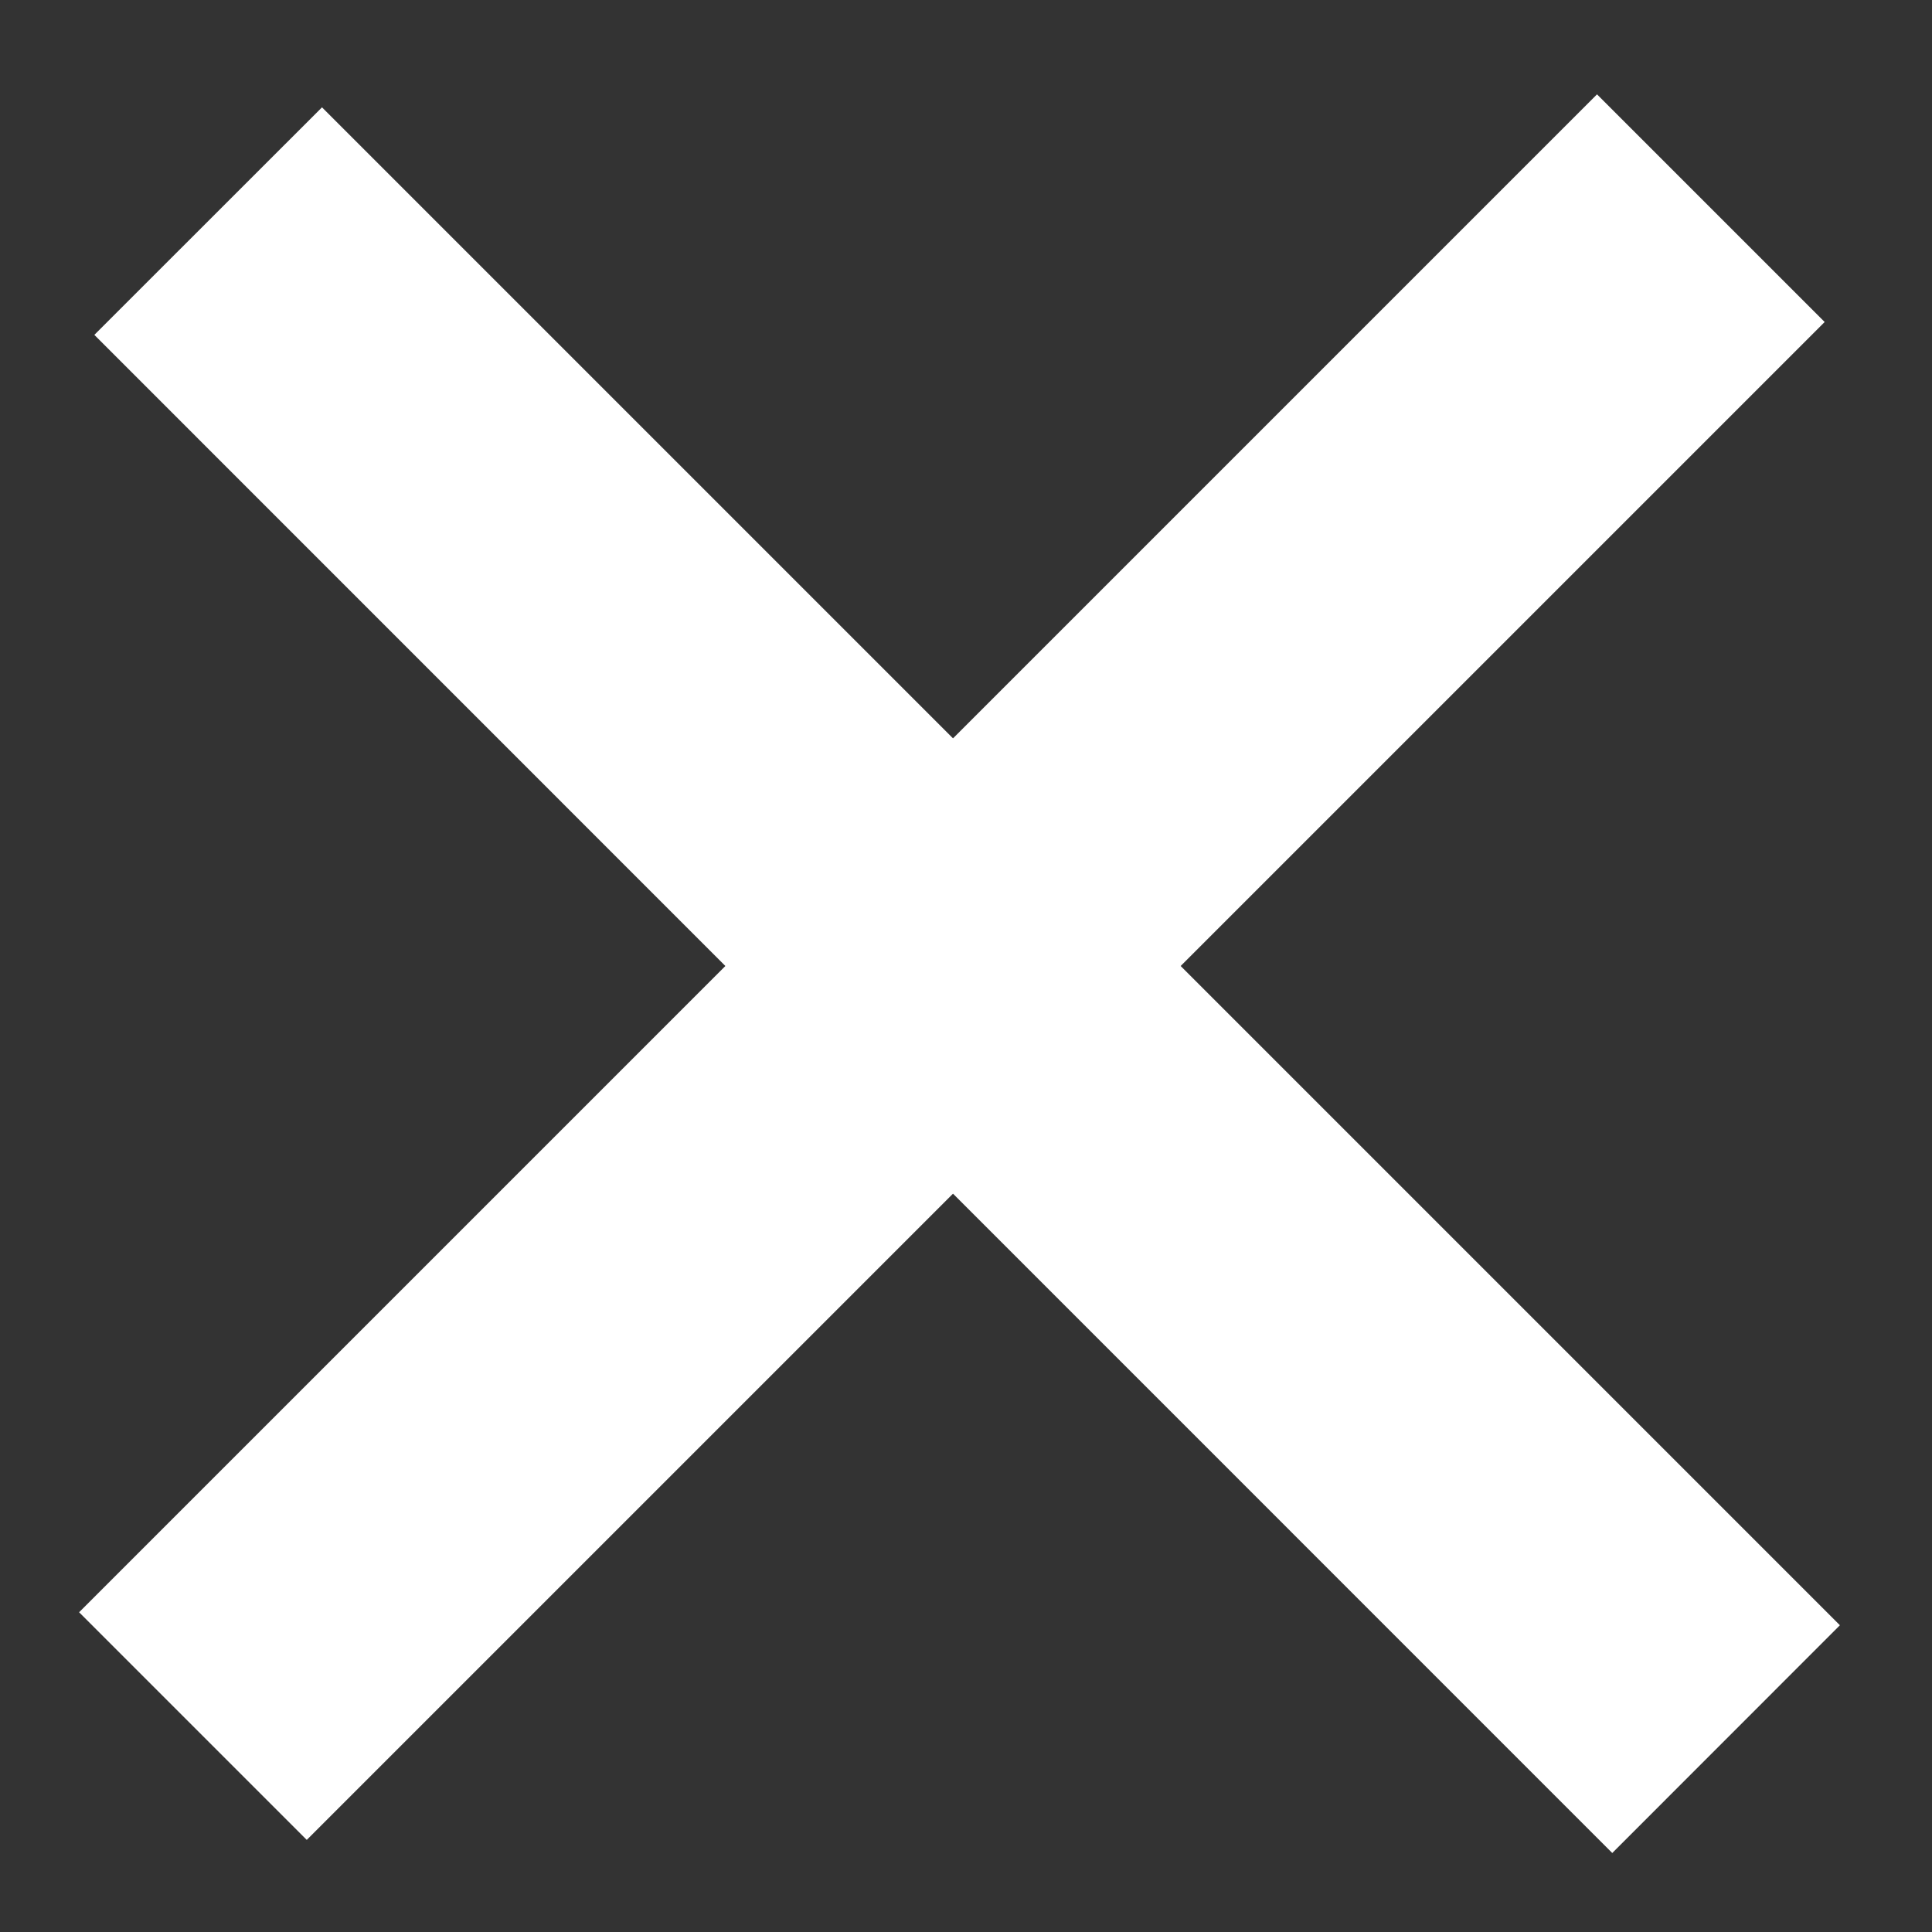 <svg width="18" height="18" fill="none" xmlns="http://www.w3.org/2000/svg"><rect width="100%" height="100%" fill="#333333" stroke="none"/><path d="M3 1l14.142 14.142-2.121 2.122L.879 3.12 3 1z" fill="#fff"/><path d="M17 3L2.858 17.142.737 15.021 14.879.879 17 3z" fill="#fff"/></svg>